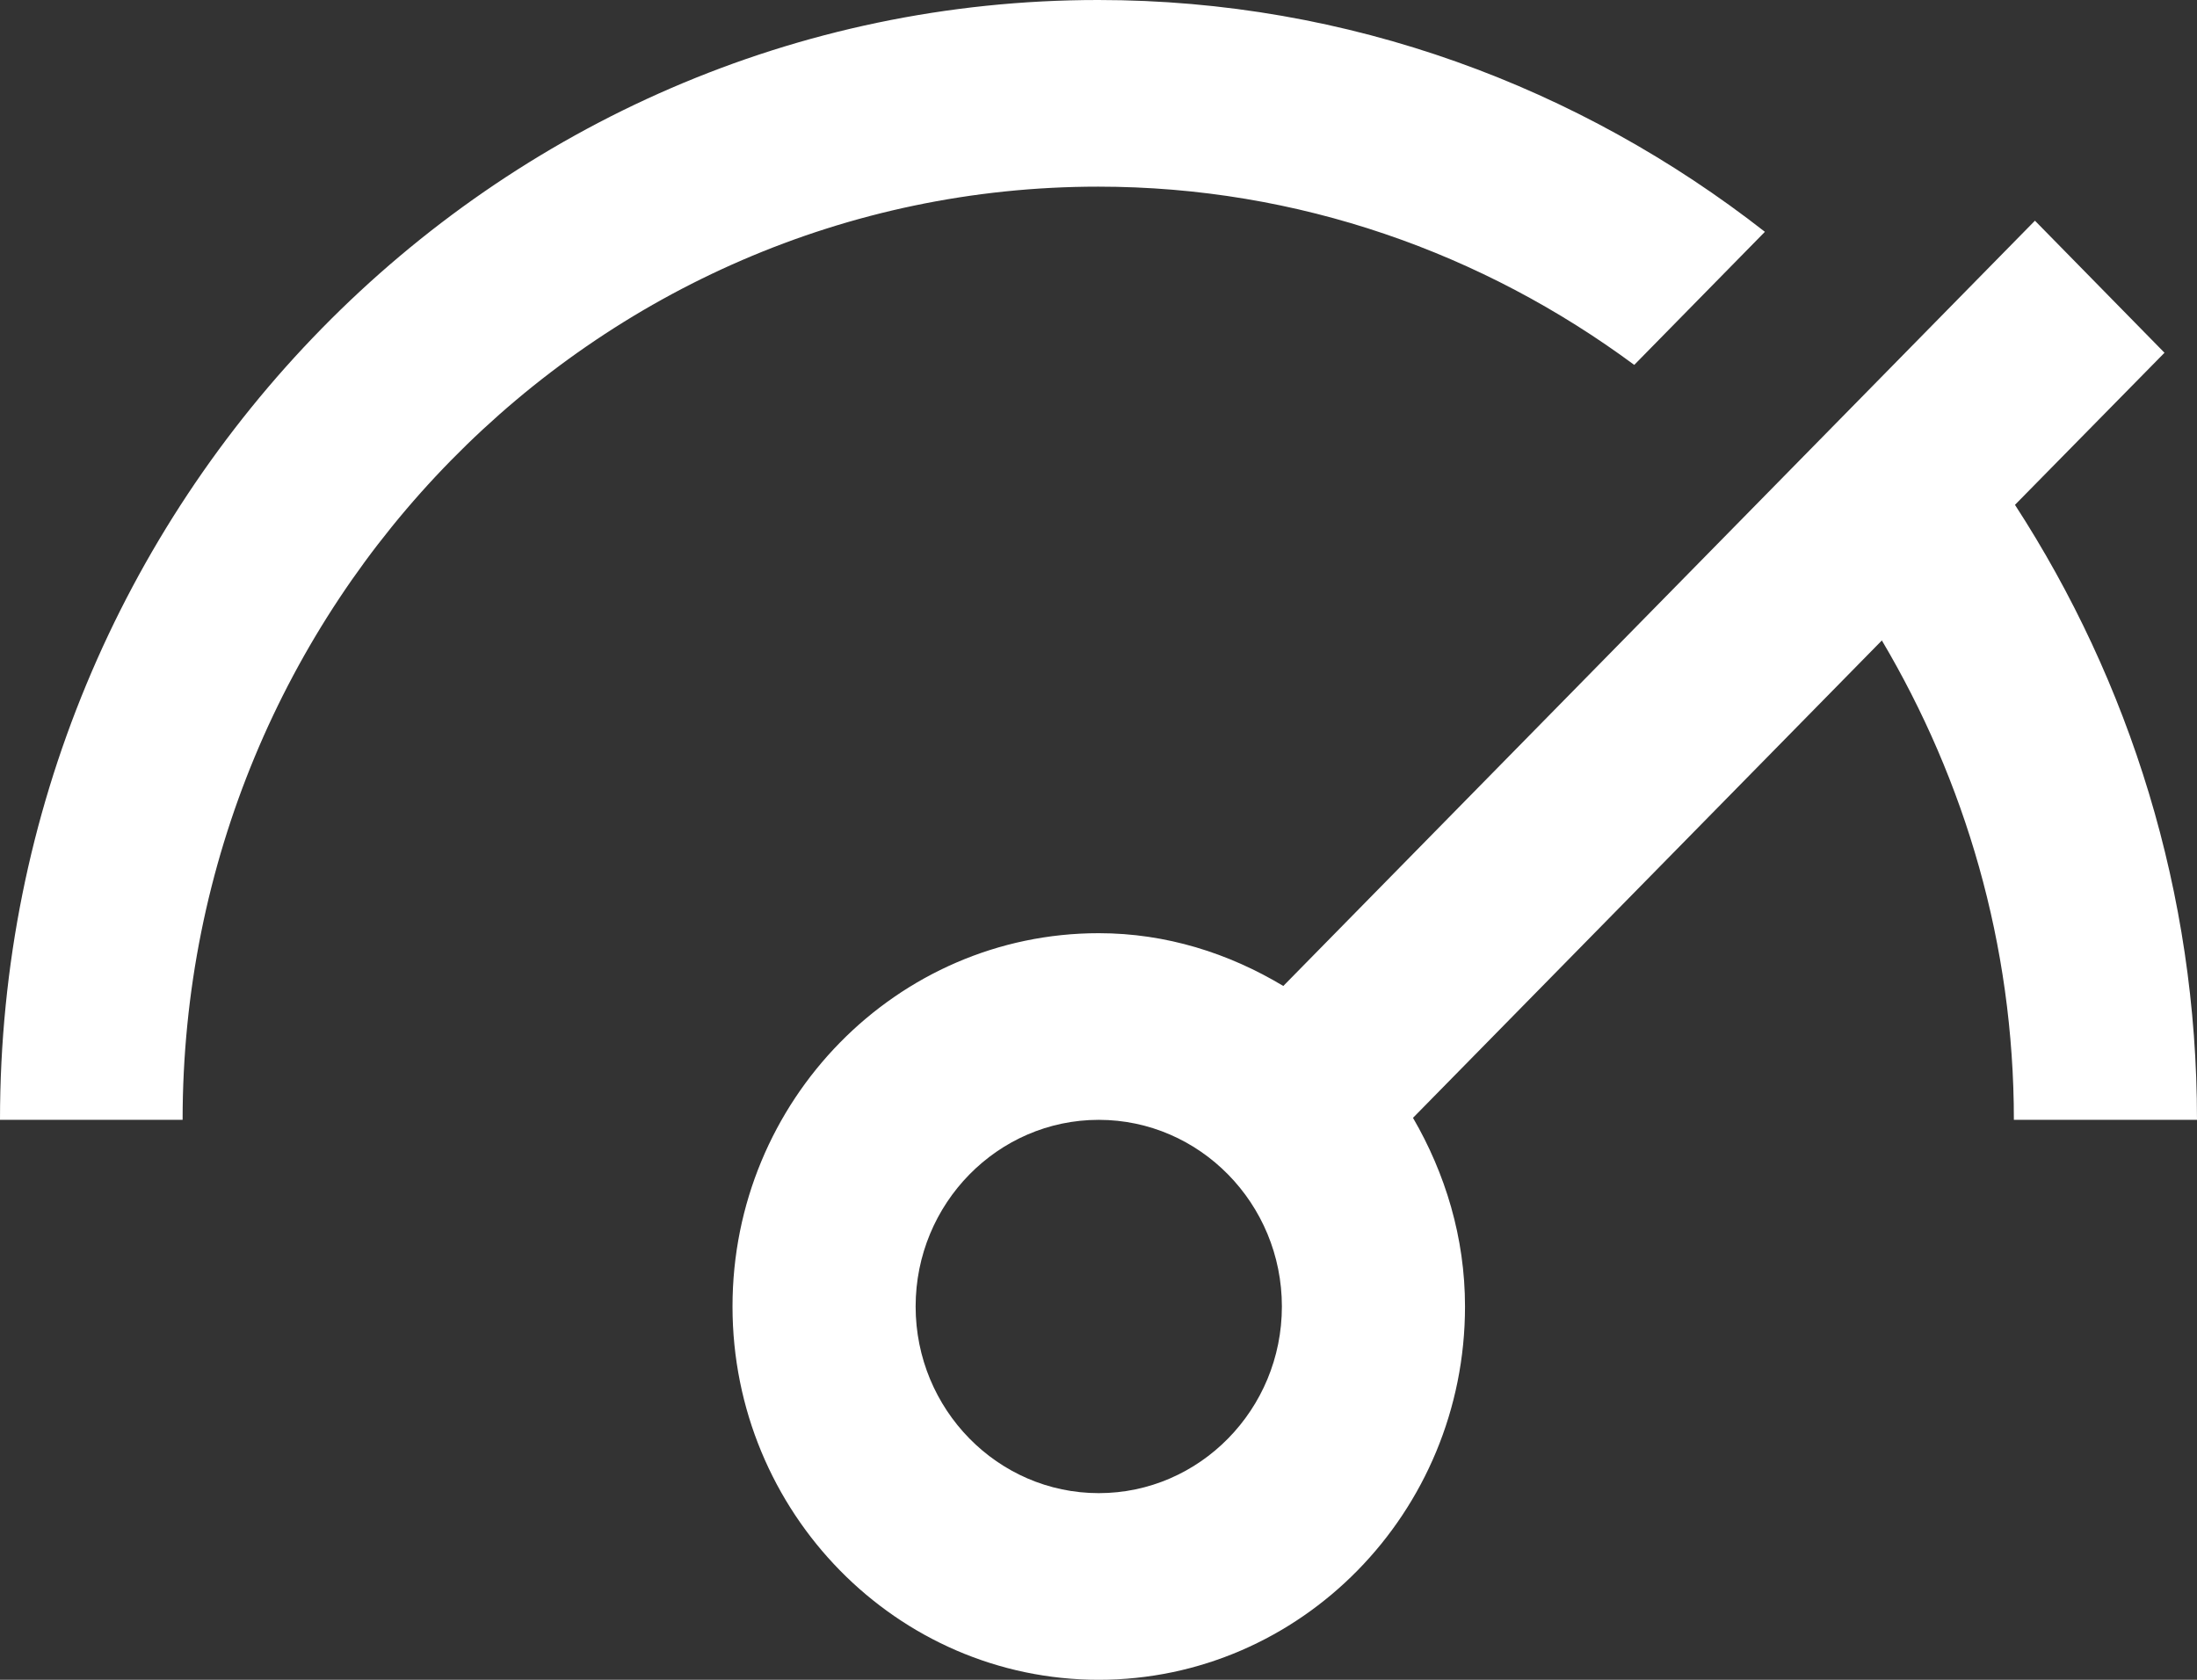 <svg xmlns="http://www.w3.org/2000/svg" xmlns:xlink="http://www.w3.org/1999/xlink" width="34px" height="26px" viewBox="0 0 34 26" version="1.1">
    <rect x="0" y="0" width="34" height="26" fill="#333333" stroke="none"/>
    <!-- Generator: Sketch 48.2 (47327) - http://www.bohemiancoding.com/sketch -->
    <title>icon-optimize</title>
    <desc>Created with Sketch.</desc>
    <defs><linearGradient xy="100%" id="gradient"><stop stop-color="#fff" offset="0%"></stop><stop stop-color="#fff" offset="100%"></stop></linearGradient></defs>
    <g id="Standard-Bank---Icon-Setup" stroke="none" stroke-width="1" fill="none" fill-rule="evenodd" transform="translate(-235, -3972)">
        <g id="Icons---Files" transform="translate(69, 3673)" fill="#FFFFFF">
            <g id="icon-optimize" transform="translate(166, 295)">
                <path d="M17.004,27.111 C15.441,27.111 14.17,25.815 14.17,24.222 C14.17,22.629 15.441,21.333 17.004,21.333 C18.566,21.333 19.838,22.629 19.838,24.222 C19.838,25.815 18.566,27.111 17.004,27.111 Z M31.166,21.333 C31.166,18.616 30.409,16.084 29.123,13.913 L21.867,21.302 C22.366,22.161 22.672,23.152 22.672,24.222 C22.672,27.409 20.13,30 17.004,30 C13.878,30 11.336,27.409 11.336,24.222 C11.336,21.036 13.878,18.444 17.004,18.444 C18.05,18.444 19.018,18.755 19.86,19.261 L31.492,7.416 L33.497,9.46 L31.183,11.814 C32.957,14.549 34,17.816 34,21.333 L31.166,21.333 Z M25.291,9.648 C22.956,7.92 20.095,6.889 16.996,6.889 C9.182,6.889 2.826,13.369 2.826,21.333 L0,21.333 C0,11.775 7.619,4 16.996,4 C20.877,4 24.448,5.348 27.313,7.588 L25.291,9.648 Z"></path>
            </g>
        </g>
    </g>
</svg>